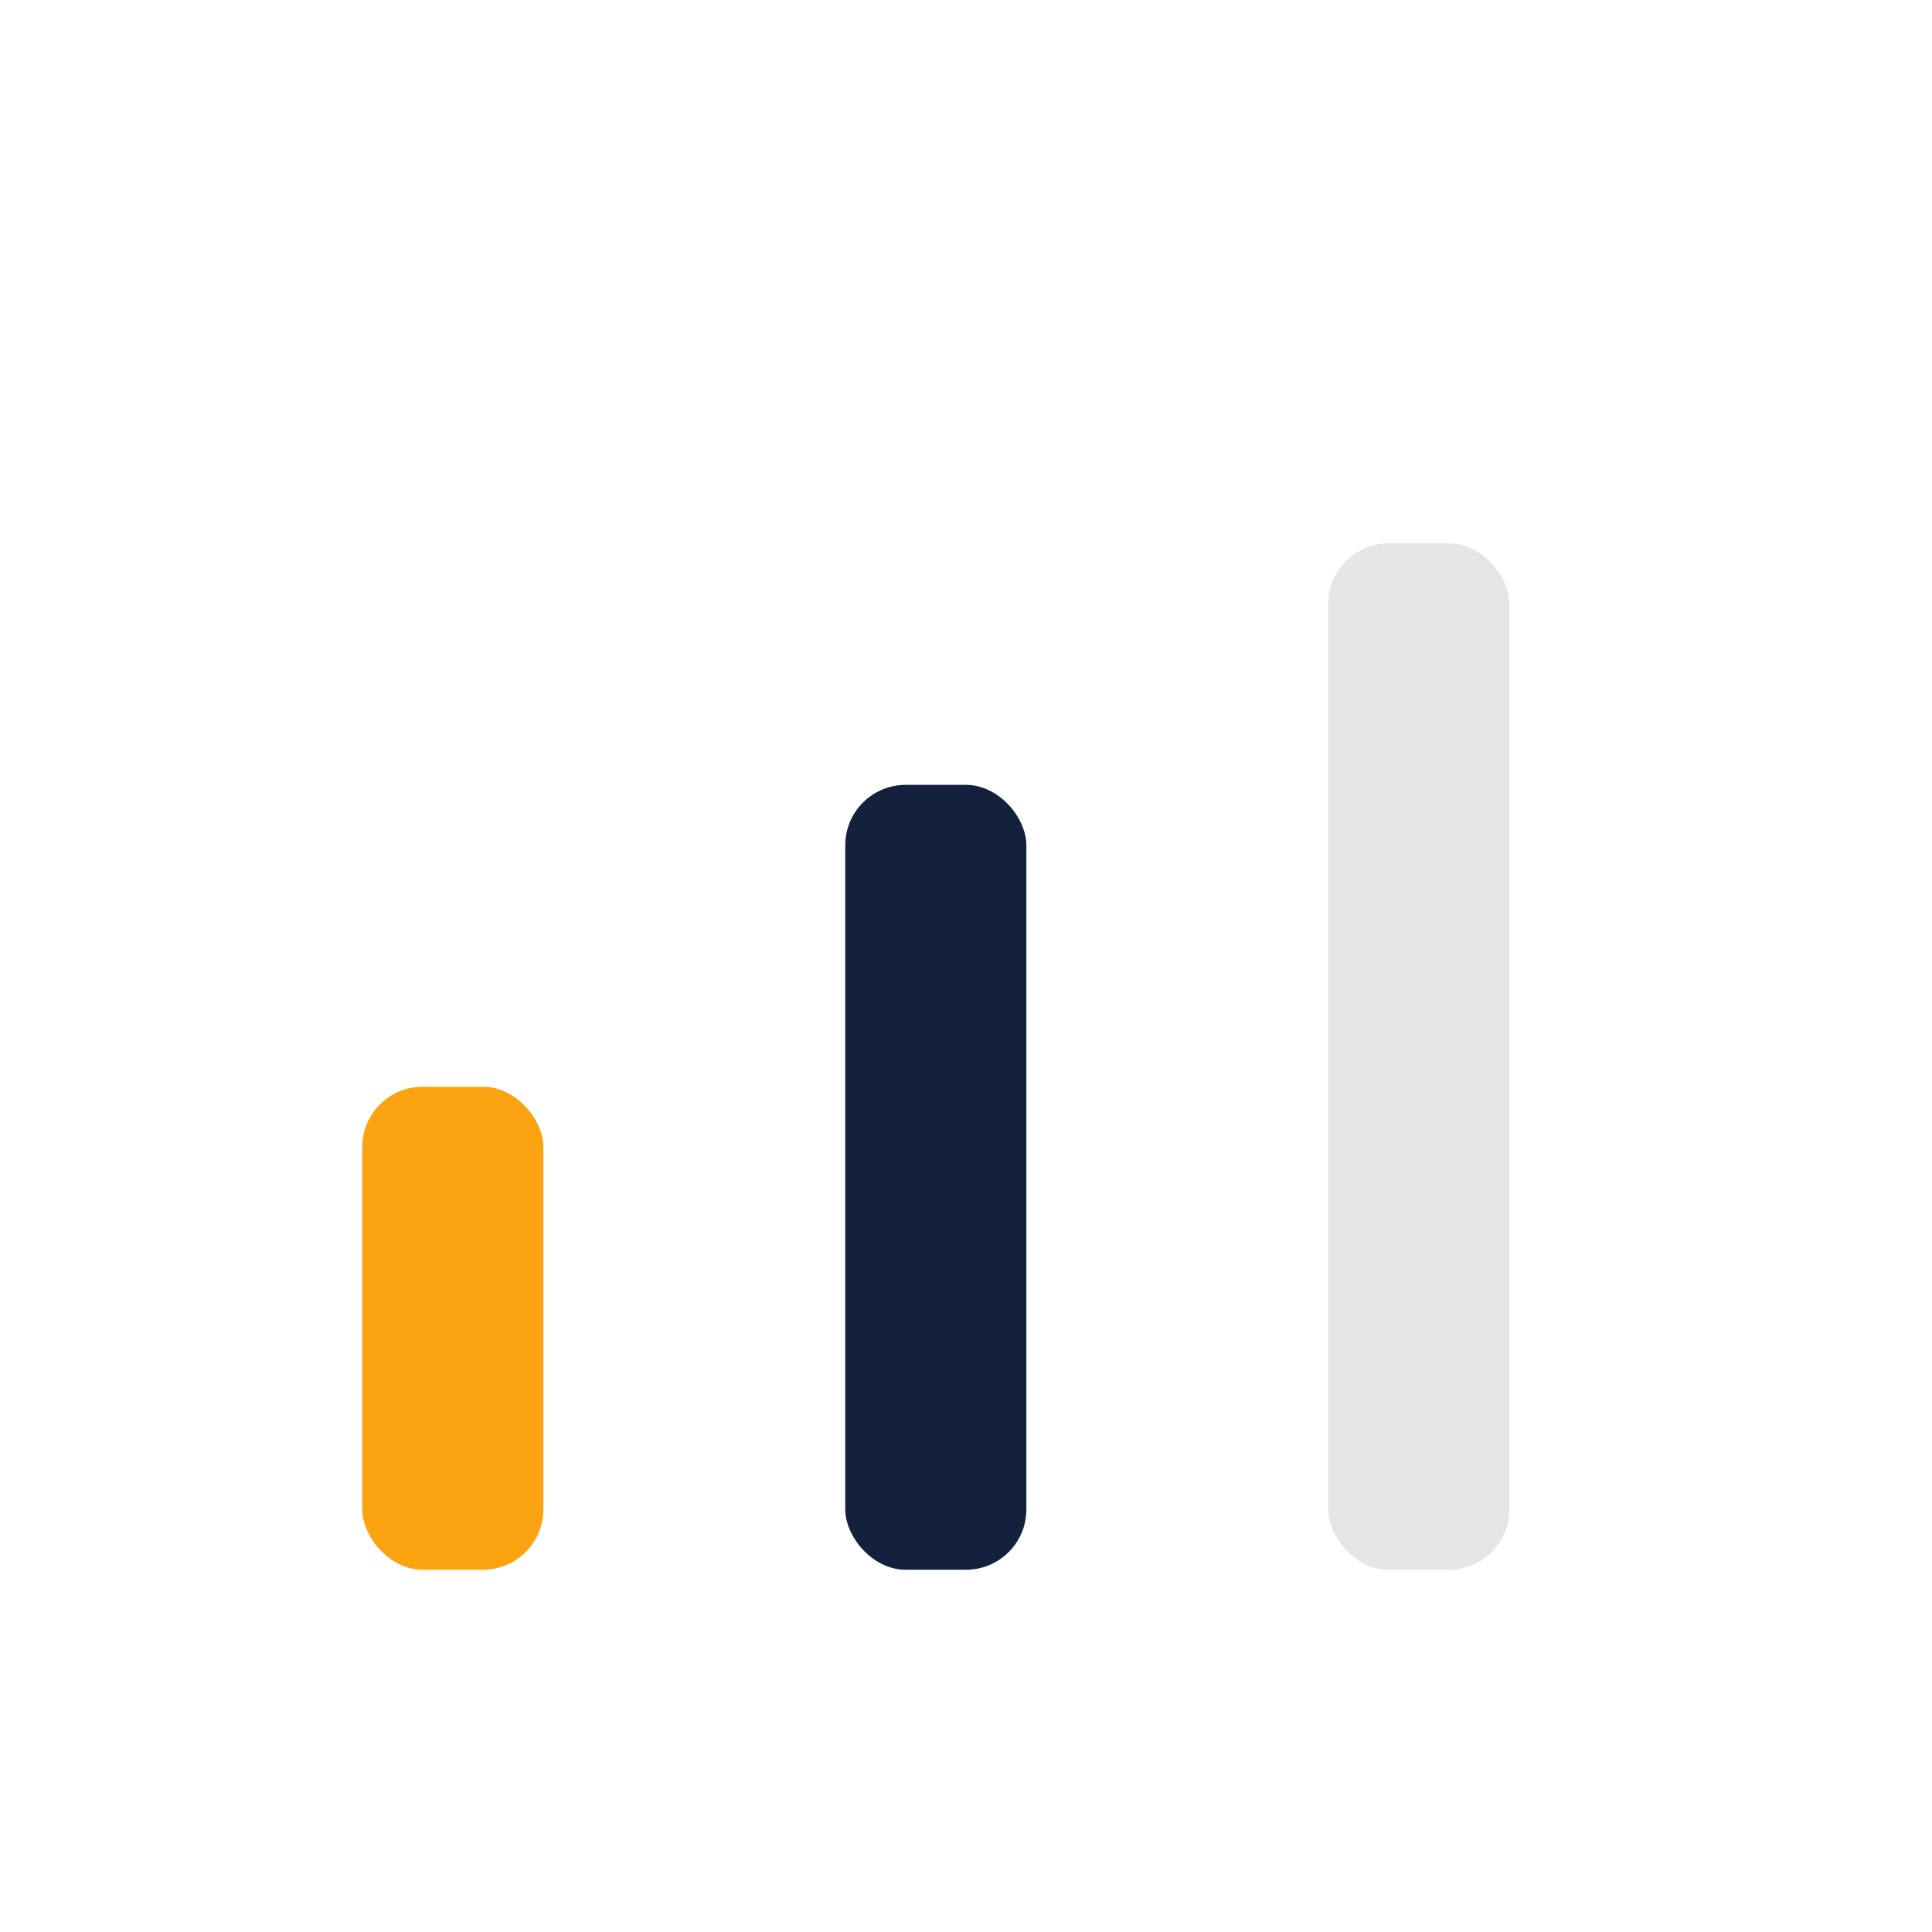 <?xml version="1.0" encoding="UTF-8"?>
<svg xmlns="http://www.w3.org/2000/svg" width="32" height="32" viewBox="0 0 32 32"><rect x="6" y="18" width="3" height="8" rx="1" fill="#FCA311"/><rect x="14" y="13" width="3" height="13" rx="1" fill="#14213D"/><rect x="22" y="9" width="3" height="17" rx="1" fill="#E5E5E5"/></svg>